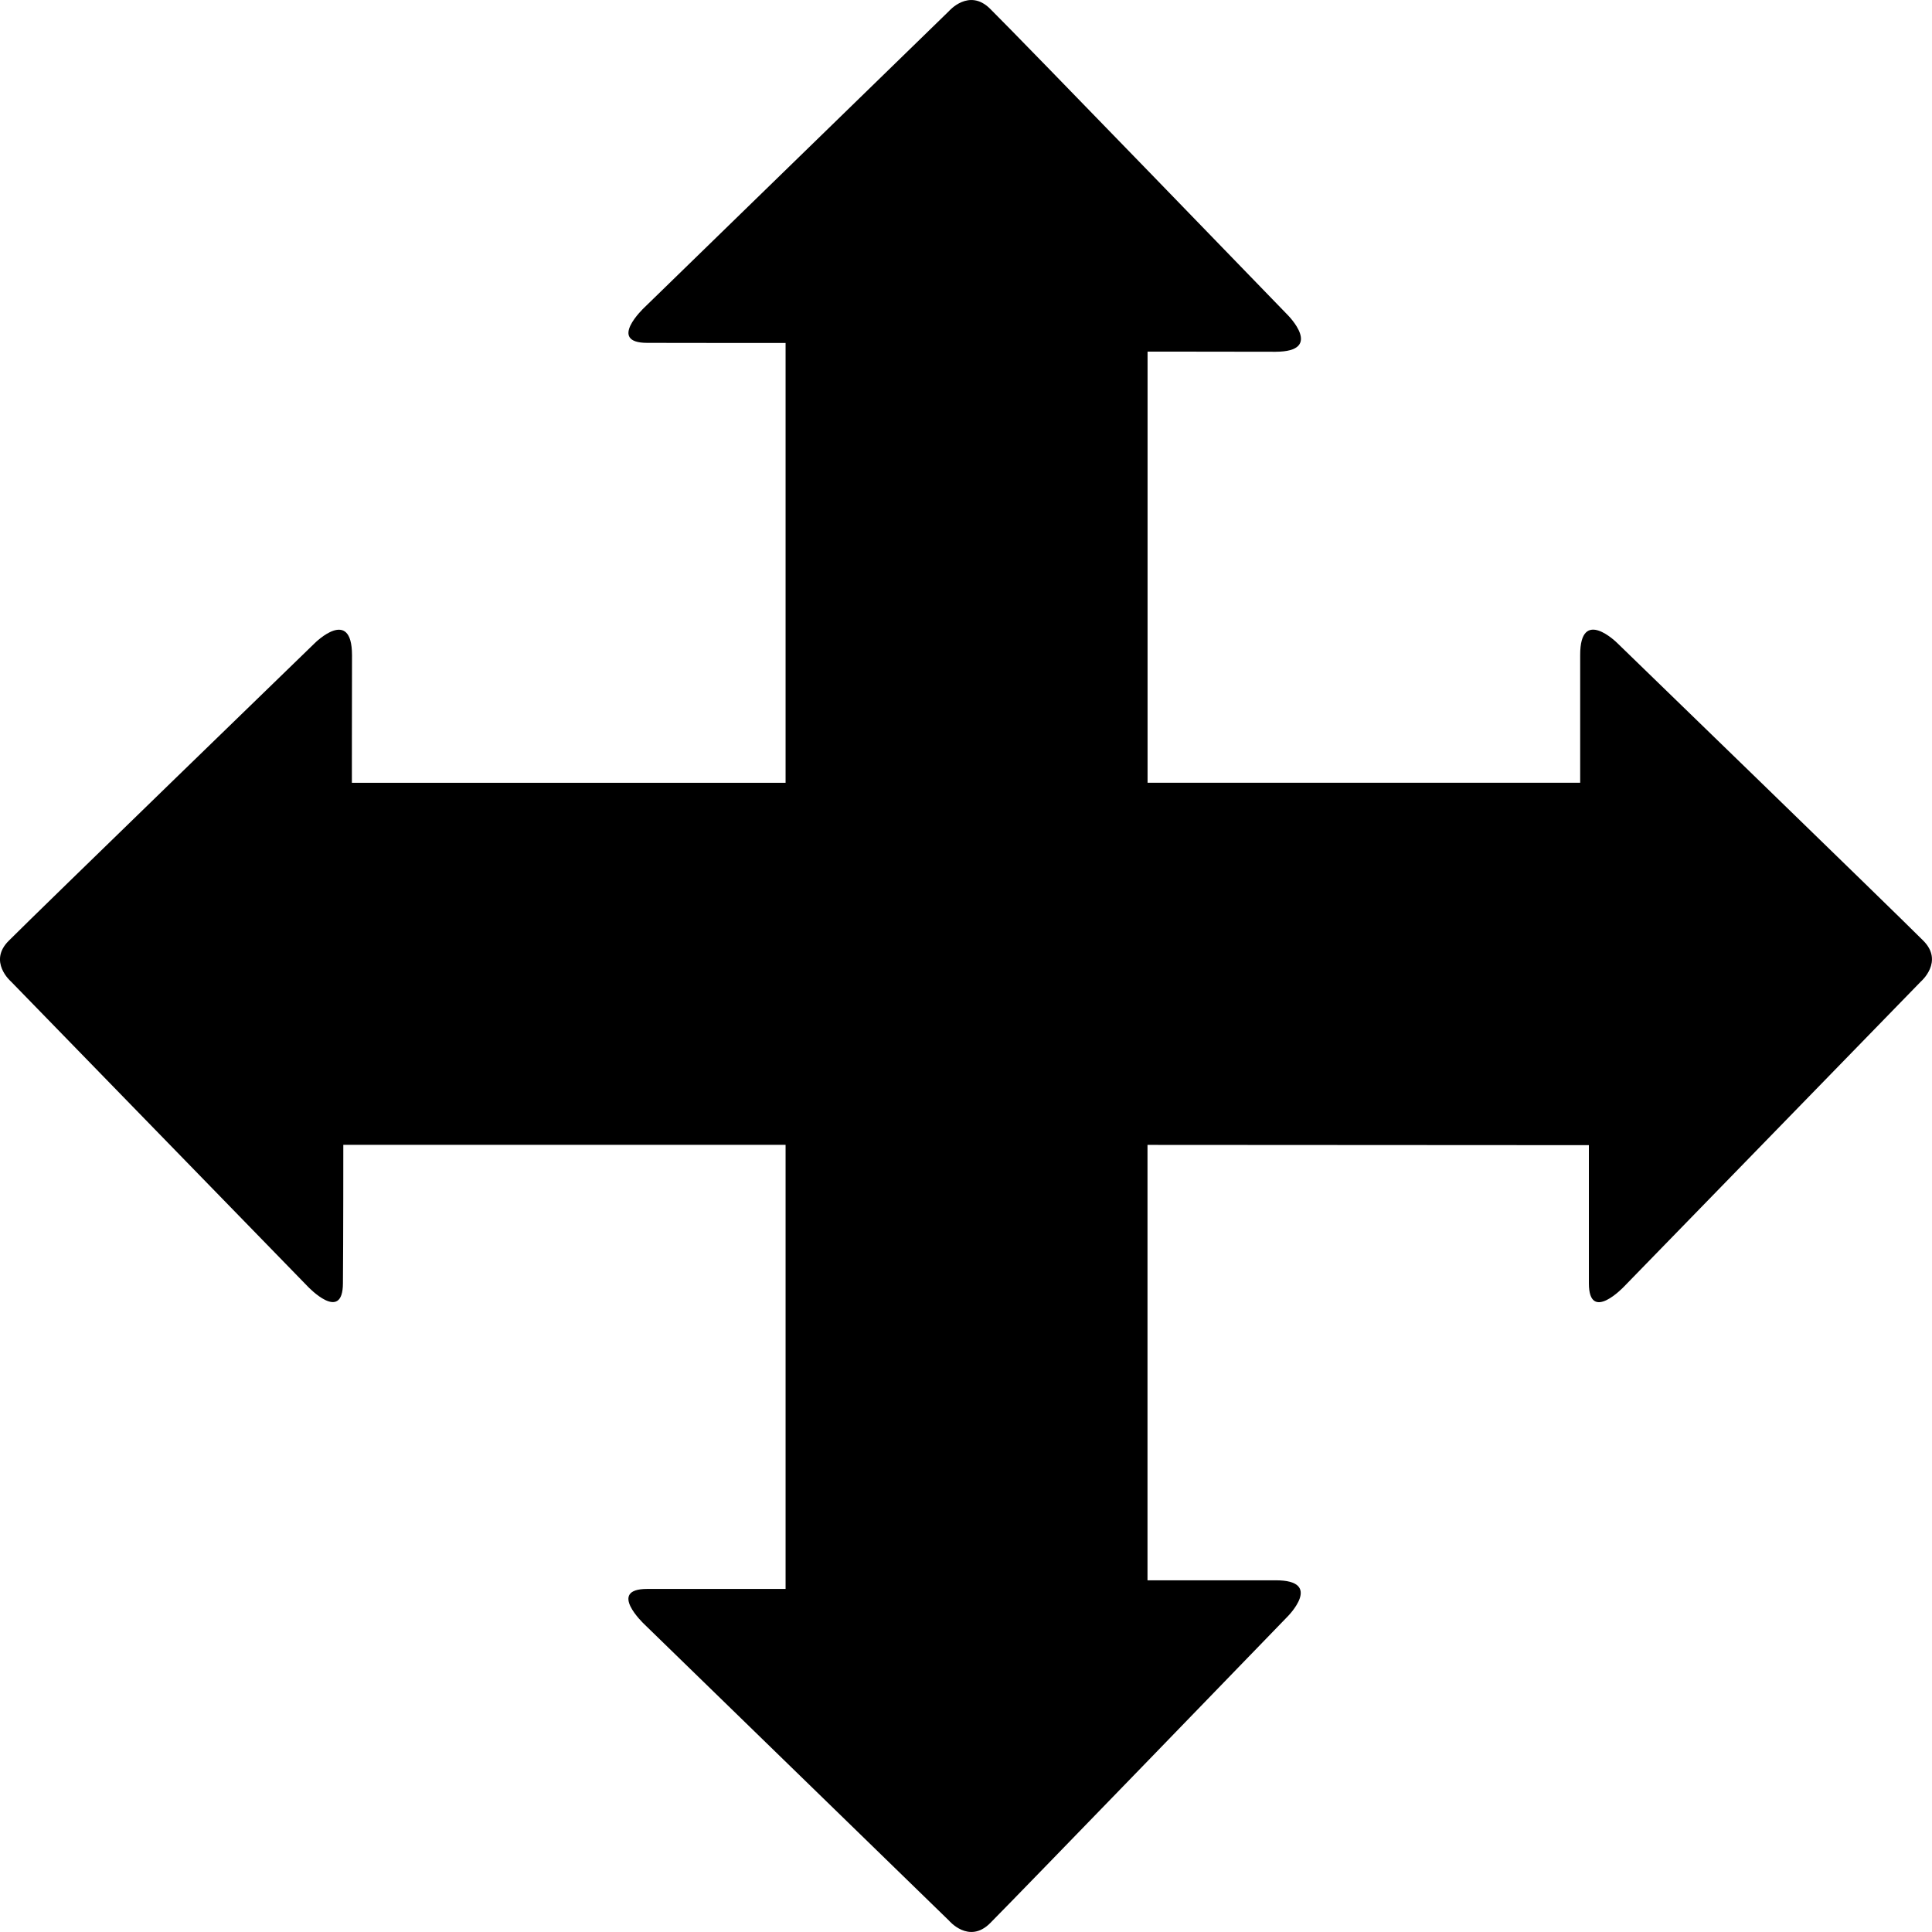 <?xml version="1.0" encoding="iso-8859-1"?>
<!-- Generator: Adobe Illustrator 16.0.0, SVG Export Plug-In . SVG Version: 6.00 Build 0)  -->
<!DOCTYPE svg PUBLIC "-//W3C//DTD SVG 1.1//EN" "http://www.w3.org/Graphics/SVG/1.1/DTD/svg11.dtd">
<svg version="1.1" id="Capa_1" xmlns="http://www.w3.org/2000/svg" xmlns:xlink="http://www.w3.org/1999/xlink" x="0px" y="0px"
	 width="30.417px" height="30.417px" viewBox="0 0 30.417 30.417" style="enable-background:new 0 0 30.417 30.417;"
	 xml:space="preserve">
<path d="M30.278,14.808c-0.459-0.461-4.816-4.684-4.816-4.684s-0.586-0.584-0.584,0.191c0,0.773,0,2.008,0,2.008h-6.811V5.536
	c0,0,1.236,0,2.016,0.002c0.77-0.002,0.189-0.58,0.189-0.58s-4.223-4.365-4.684-4.82c-0.332-0.33-0.648,0.037-0.648,0.037
	l-4.801,4.672c0,0-0.584,0.551,0.051,0.551c0.639,0.002,2.178,0.002,2.178,0.002v6.924H5.54c0,0,0-1.234,0.002-2.01
	c-0.002-0.77-0.584-0.191-0.584-0.191S0.6,14.347,0.141,14.808c-0.336,0.33,0.033,0.646,0.033,0.646l4.672,4.801
	c0,0,0.553,0.586,0.553-0.055c0.006-0.635,0.006-2.176,0.006-2.176h6.963v6.992c0,0-1.539,0-2.18,0
	c-0.633,0-0.049,0.551-0.049,0.551l4.801,4.67c0,0,0.314,0.375,0.648,0.041c0.459-0.461,4.678-4.822,4.678-4.822
	s0.586-0.58-0.188-0.576c-0.775,0-2.012,0-2.012,0v-6.855l6.949,0.004c0,0,0,1.537,0,2.174c0,0.639,0.553,0.053,0.553,0.053
	l4.672-4.801C30.241,15.454,30.61,15.138,30.278,14.808z"/>
<g>
</g>
<g>
</g>
<g>
</g>
<g>
</g>
<g>
</g>
<g>
</g>
<g>
</g>
<g>
</g>
<g>
</g>
<g>
</g>
<g>
</g>
<g>
</g>
<g>
</g>
<g>
</g>
<g>
</g>
</svg>
